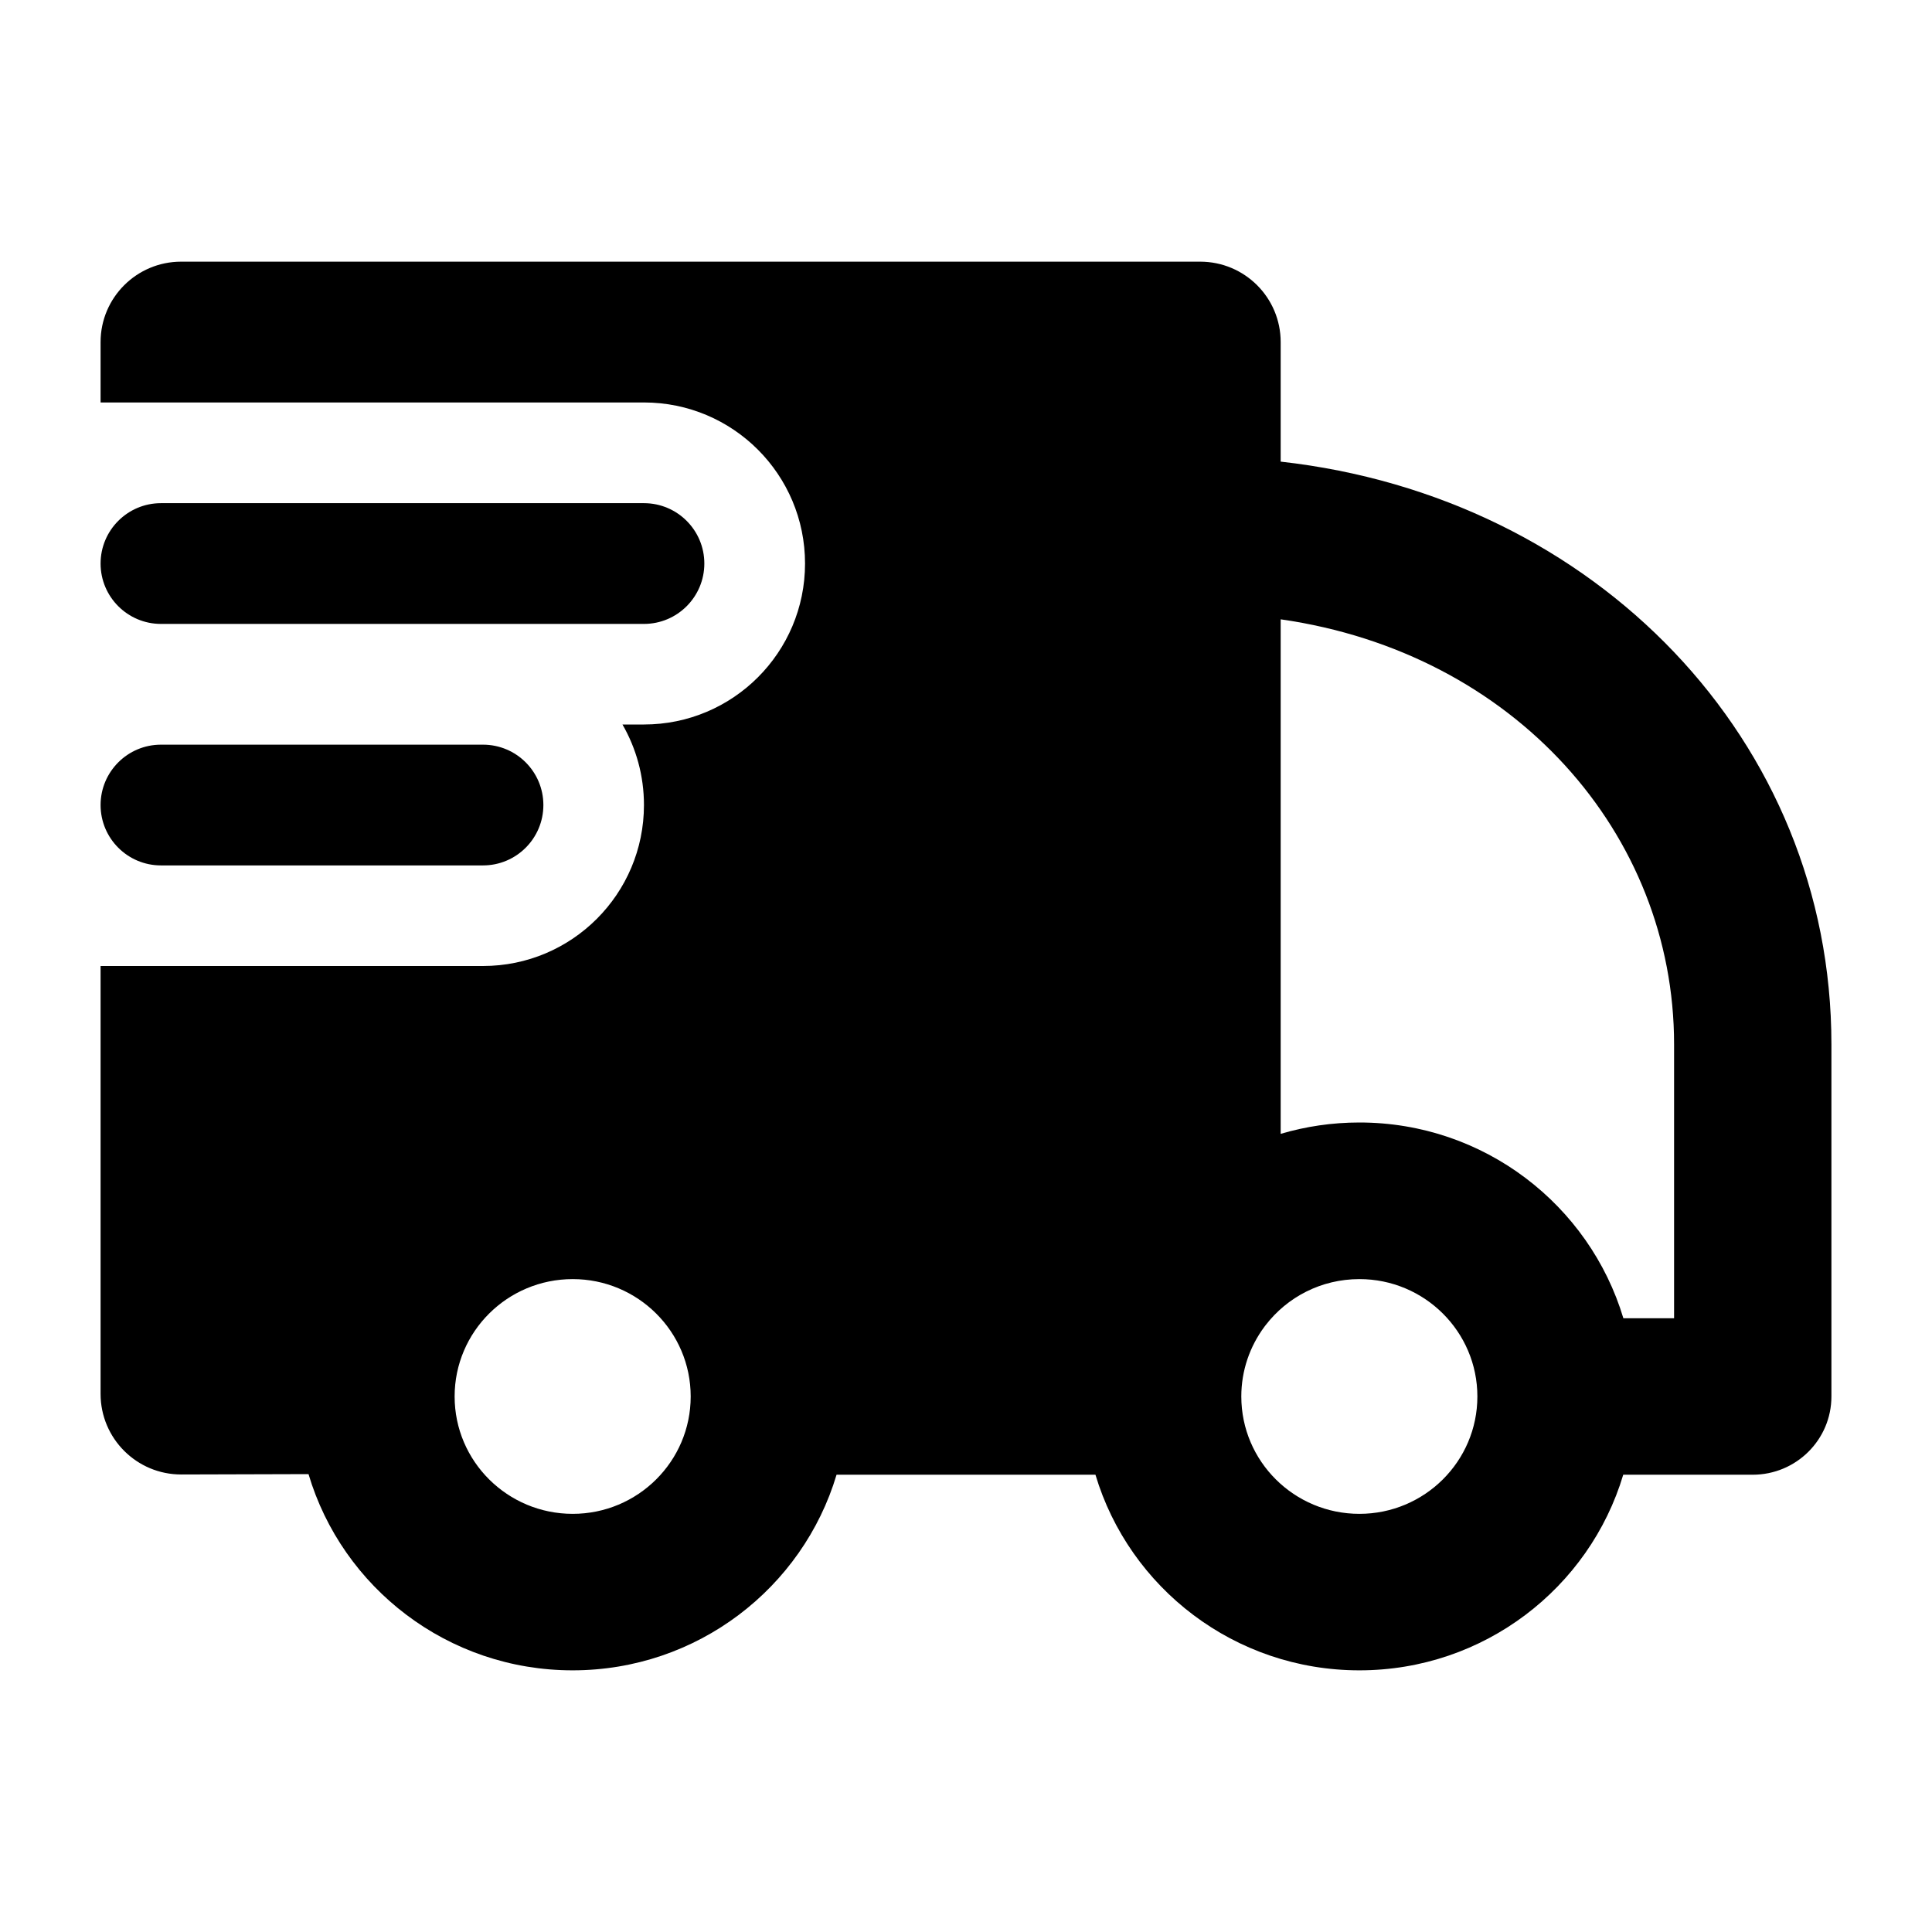<svg xmlns="http://www.w3.org/2000/svg" fill="none" viewBox="0 0 16 16" height="16" width="16">
<path fill="black" d="M0.833 4.667C0.833 4.391 1.057 4.167 1.333 4.167H5.333C5.609 4.167 5.833 4.391 5.833 4.667C5.833 4.943 5.609 5.167 5.333 5.167H1.333C1.057 5.167 0.833 4.943 0.833 4.667ZM0.833 6.667C0.833 6.391 1.057 6.167 1.333 6.167H4C4.276 6.167 4.5 6.391 4.5 6.667C4.5 6.943 4.276 7.167 4 7.167H1.333C1.057 7.167 0.833 6.943 0.833 6.667Z" clip-rule="evenodd" fill-rule="evenodd"></path>
<path fill="black" d="M0.833 3.333V2.833C0.833 2.465 1.132 2.167 1.5 2.167H9.939C10.308 2.167 10.606 2.465 10.606 2.833V3.823C13.214 4.114 15.167 6.132 15.167 8.648V11.565C15.167 11.923 14.875 12.213 14.515 12.213H13.443C13.163 13.15 12.29 13.833 11.258 13.833C10.225 13.833 9.352 13.15 9.072 12.213H6.928C6.648 13.15 5.775 13.833 4.742 13.833C3.708 13.833 2.834 13.148 2.555 12.208L1.502 12.211C1.133 12.212 0.833 11.913 0.833 11.544V8H4C4.736 8 5.333 7.403 5.333 6.667C5.333 6.424 5.268 6.196 5.155 6H5.333C6.07 6 6.667 5.403 6.667 4.667C6.667 3.93 6.07 3.333 5.333 3.333H0.833ZM10.606 9.39V5.129C12.542 5.406 13.864 6.905 13.864 8.648V10.917H13.444C13.163 9.98 12.291 9.296 11.258 9.296C11.031 9.296 10.813 9.329 10.606 9.39ZM10.471 10.988C10.474 10.984 10.478 10.979 10.481 10.975C10.66 10.742 10.941 10.593 11.258 10.593C11.797 10.593 12.235 11.028 12.235 11.565C12.235 12.102 11.797 12.537 11.258 12.537C10.718 12.537 10.28 12.102 10.28 11.565C10.28 11.349 10.351 11.15 10.471 10.988ZM3.765 11.565C3.765 11.028 4.203 10.593 4.743 10.593C5.282 10.593 5.72 11.028 5.72 11.565C5.72 12.102 5.282 12.537 4.743 12.537C4.203 12.537 3.765 12.102 3.765 11.565Z" clip-rule="evenodd" fill-rule="evenodd"></path>
</svg>
